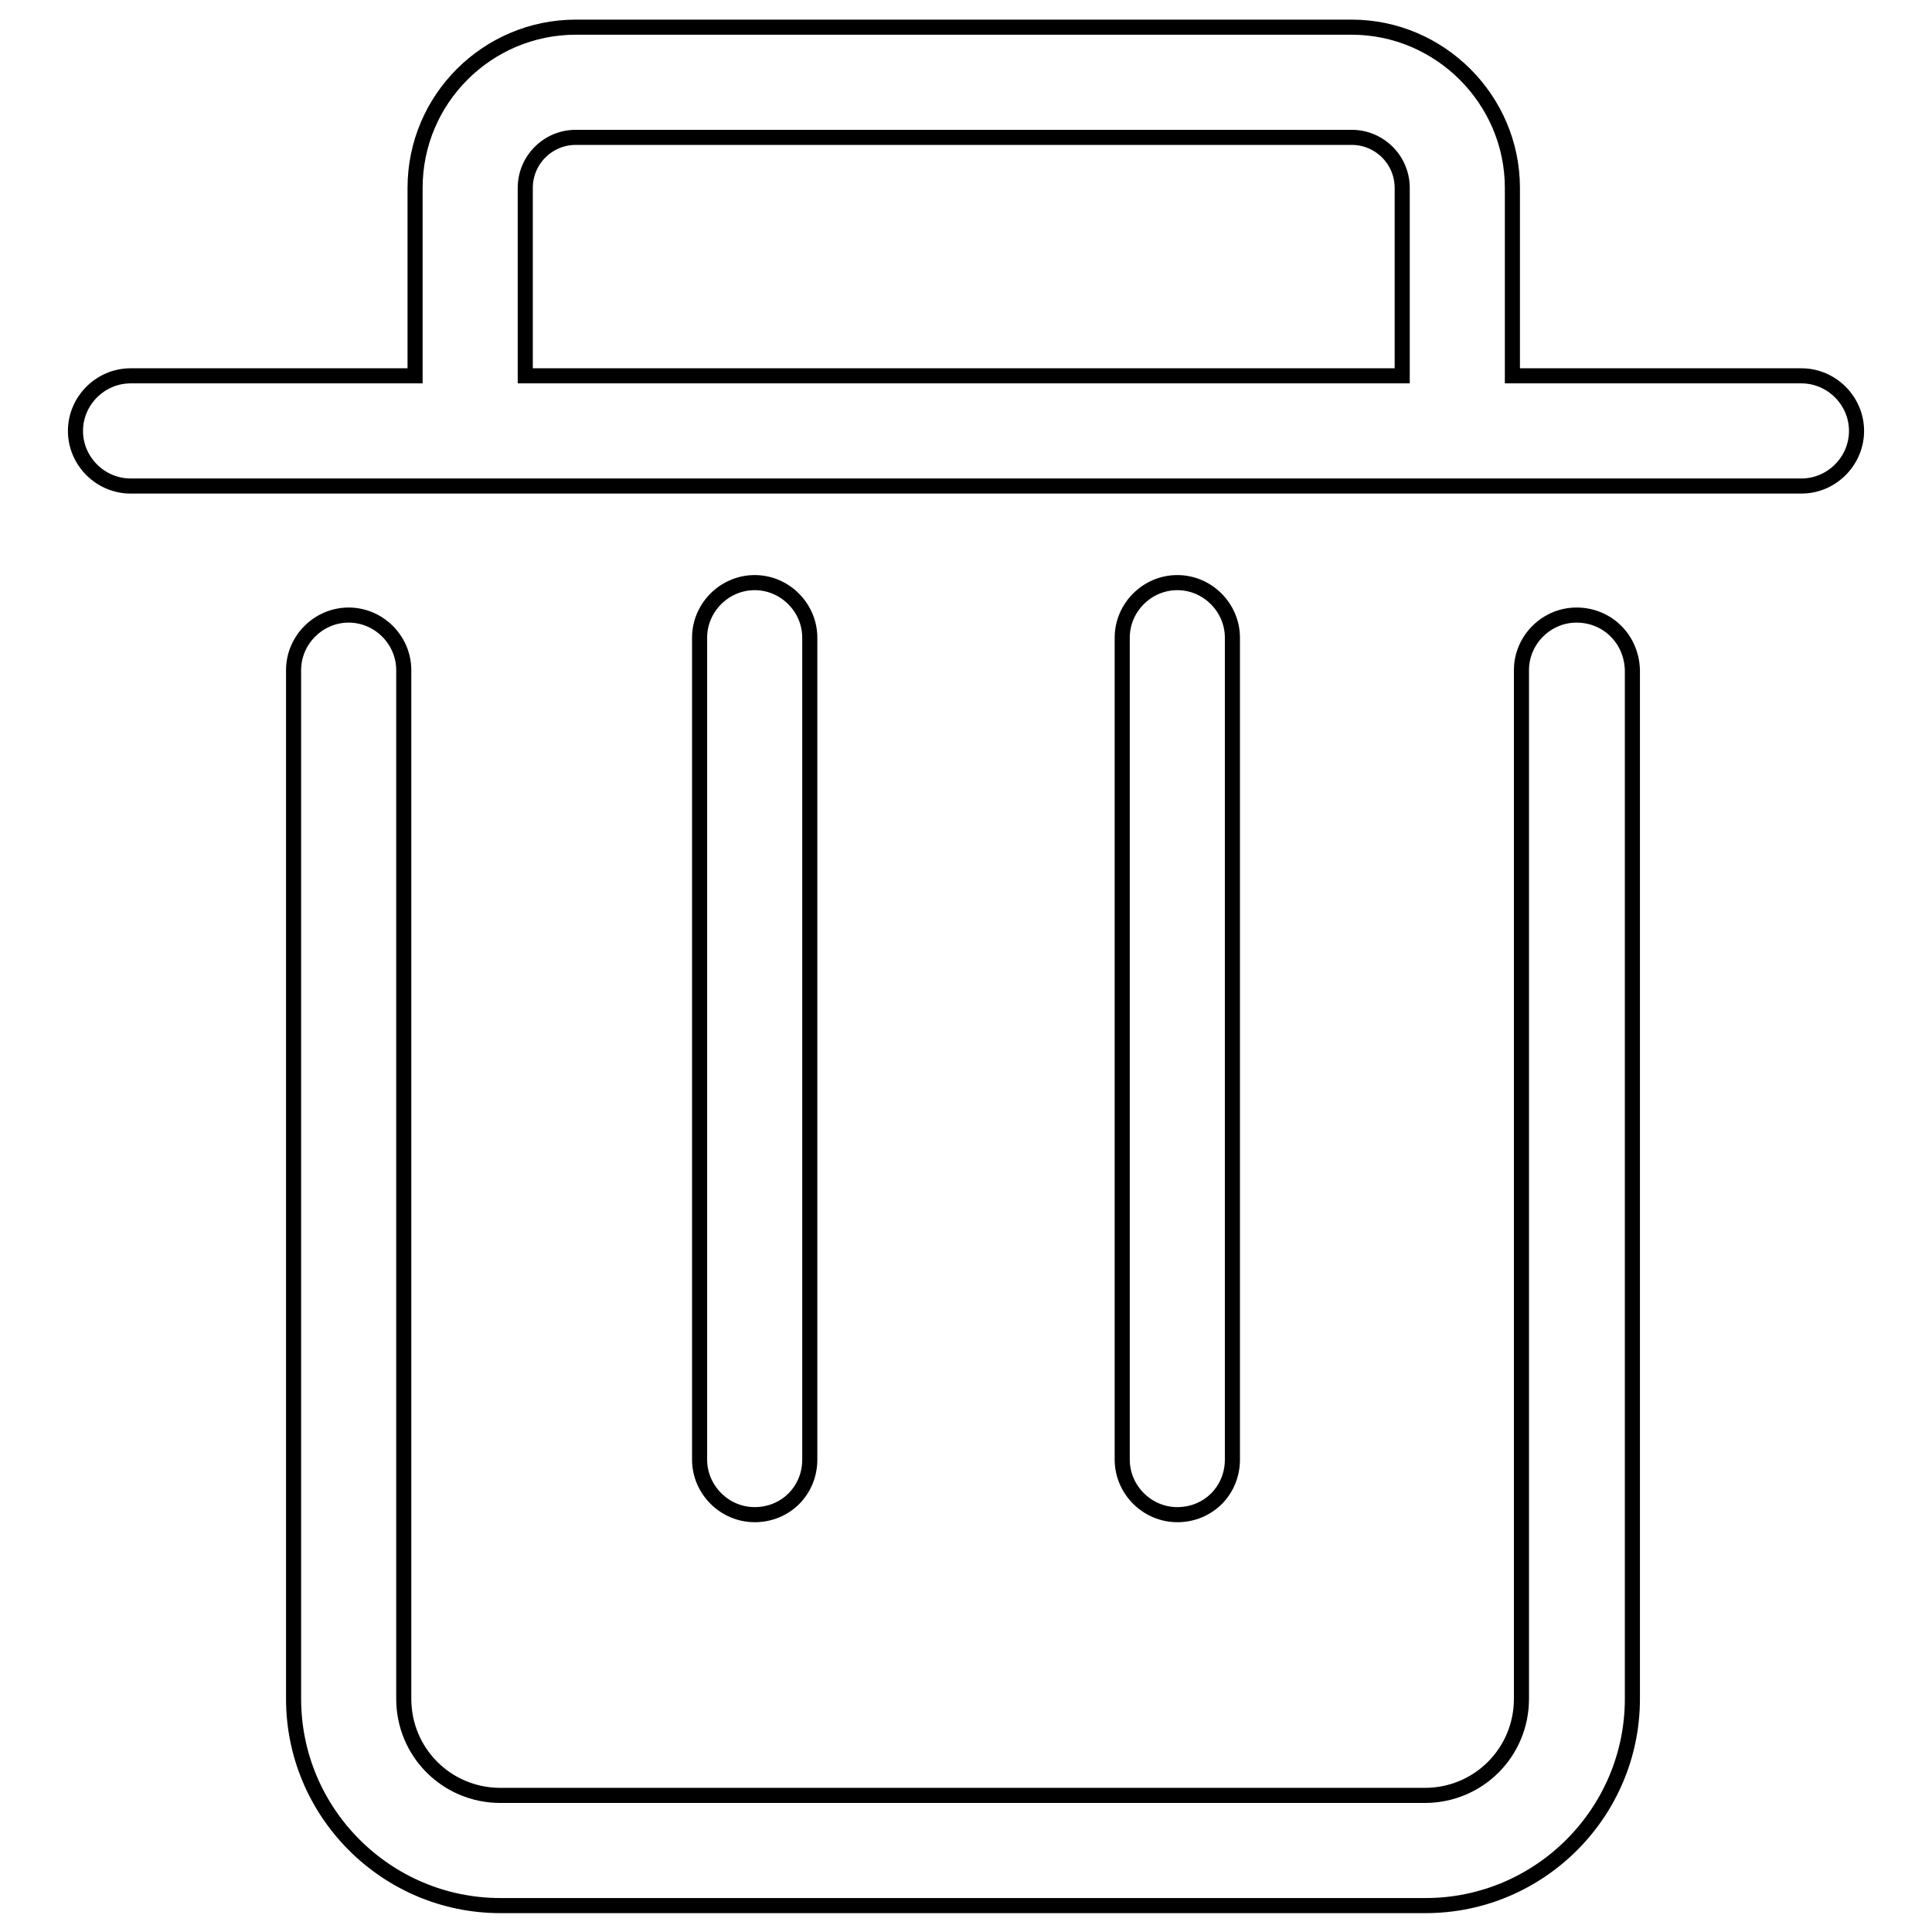 <?xml version="1.0" encoding="utf-8"?>
<!-- Svg Vector Icons : http://www.onlinewebfonts.com/icon -->
<!DOCTYPE svg PUBLIC "-//W3C//DTD SVG 1.1//EN" "http://www.w3.org/Graphics/SVG/1.1/DTD/svg11.dtd">
<svg version="1.1" xmlns="http://www.w3.org/2000/svg" xmlns:xlink="http://www.w3.org/1999/xlink" x="0px" y="0px" viewBox="0 0 256 256" enable-background="new 0 0 256 256" xml:space="preserve">
<g> <path stroke-width="2" fill-opacity="0" stroke="#000000"  d="M238.7,49.8h-38.3V24.9c0-11.7-9.6-21.3-21.3-21.3H76.3C64.6,3.6,55,13.1,55,24.9v24.9H17.3 c-4,0-7.3,3.3-7.3,7.3c0,4,3.3,7.3,7.3,7.3h221.4c4,0,7.3-3.3,7.3-7.3C246,53.1,242.7,49.8,238.7,49.8z M69.6,24.9 c0-3.7,3-6.7,6.7-6.7h102.8c3.7,0,6.7,3,6.7,6.7v24.9H69.6V24.9z M208.9,81.5c-4,0-7.3,3.3-7.3,7.3v136.3c0,7.1-5.7,12.8-12.8,12.8 H66.3c-7.1,0-12.8-5.7-12.8-12.8V88.8c0-4-3.3-7.3-7.3-7.3c-4,0-7.3,3.3-7.3,7.3v136.3c0,15.1,12.3,27.4,27.4,27.4h122.6 c15.1,0,27.4-12.3,27.4-27.4V88.8C216.2,84.7,213,81.5,208.9,81.5z"/> <path stroke-width="2" fill-opacity="0" stroke="#000000"  d="M163.3,193.4V84.5c0-4-3.3-7.3-7.3-7.3c-4,0-7.3,3.3-7.3,7.3v108.9c0,4,3.3,7.3,7.3,7.3 C160.1,200.7,163.3,197.5,163.3,193.4z M107.3,193.4V84.5c0-4-3.3-7.3-7.3-7.3c-4,0-7.3,3.3-7.3,7.3v108.9c0,4,3.3,7.3,7.3,7.3 C104.1,200.7,107.3,197.5,107.3,193.4z"/></g>
</svg>